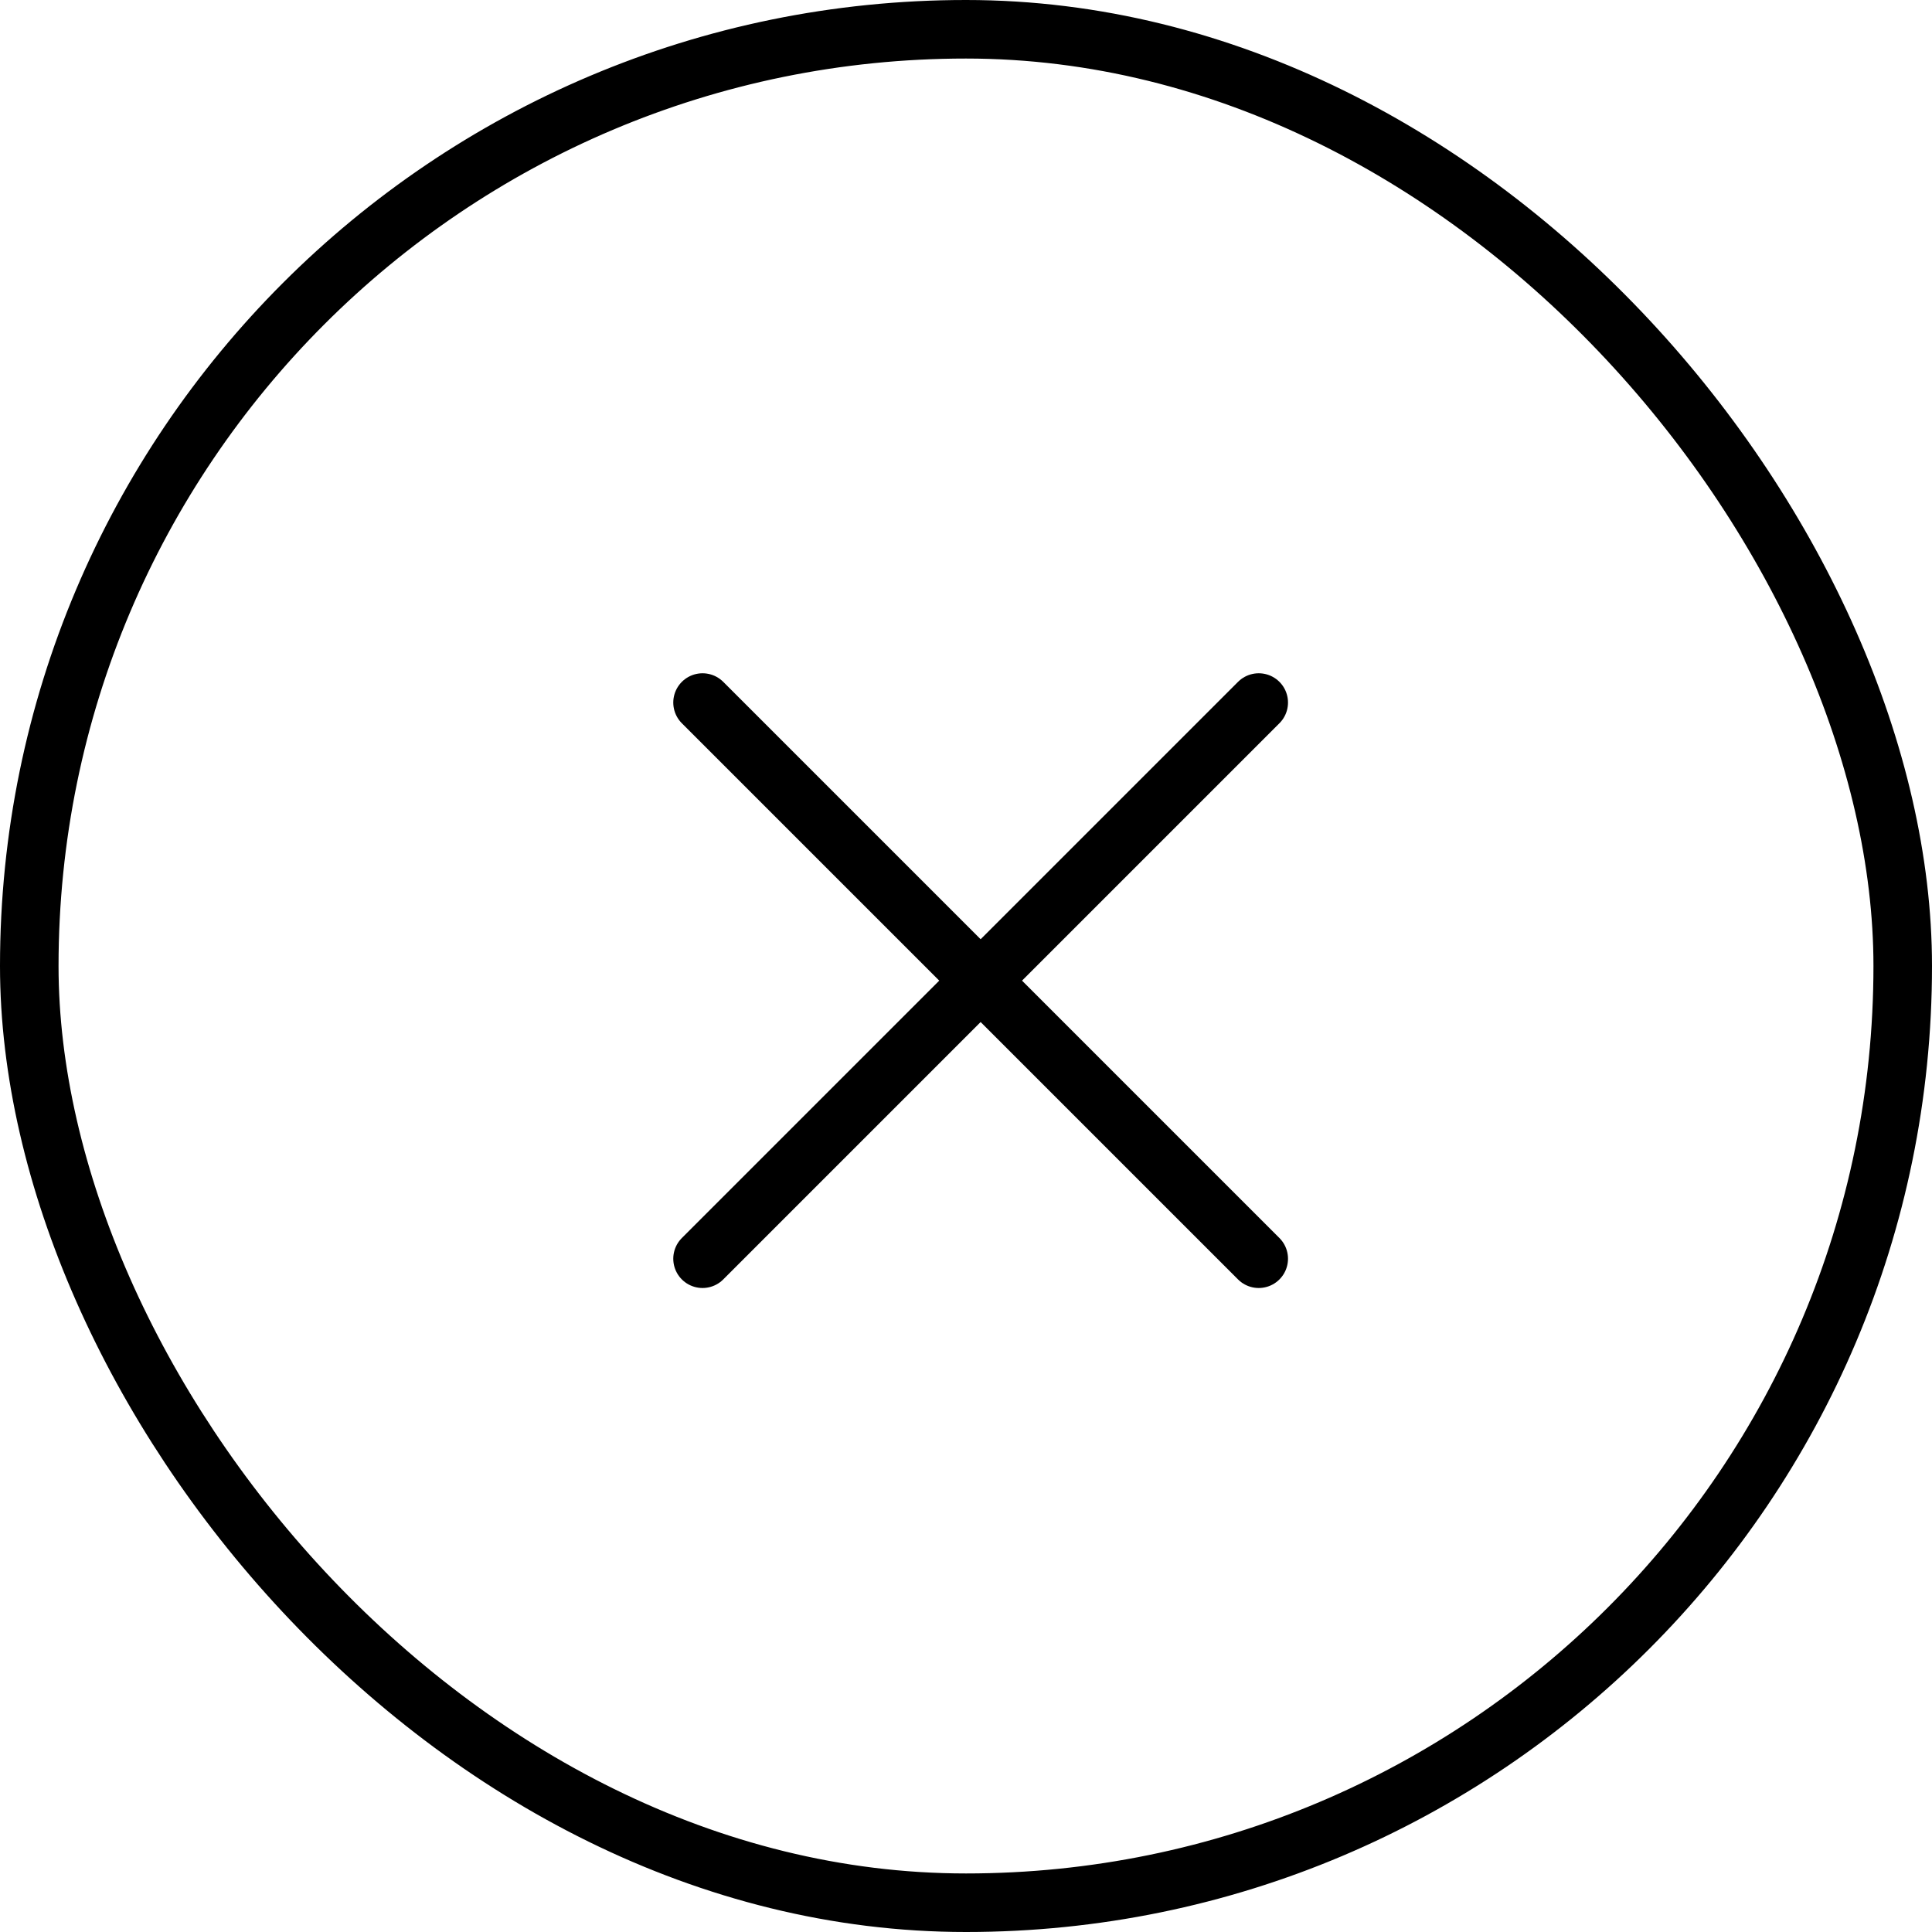 <svg width="66" height="66" viewBox="0 0 66 66" fill="none" xmlns="http://www.w3.org/2000/svg">
<rect x="1" y="1" width="64" height="64" rx="32" stroke="black" stroke-width="2"/>
<path d="M24 43L43 24M43 43L24 24" stroke="black" stroke-width="2" stroke-linecap="round"/>
</svg>
